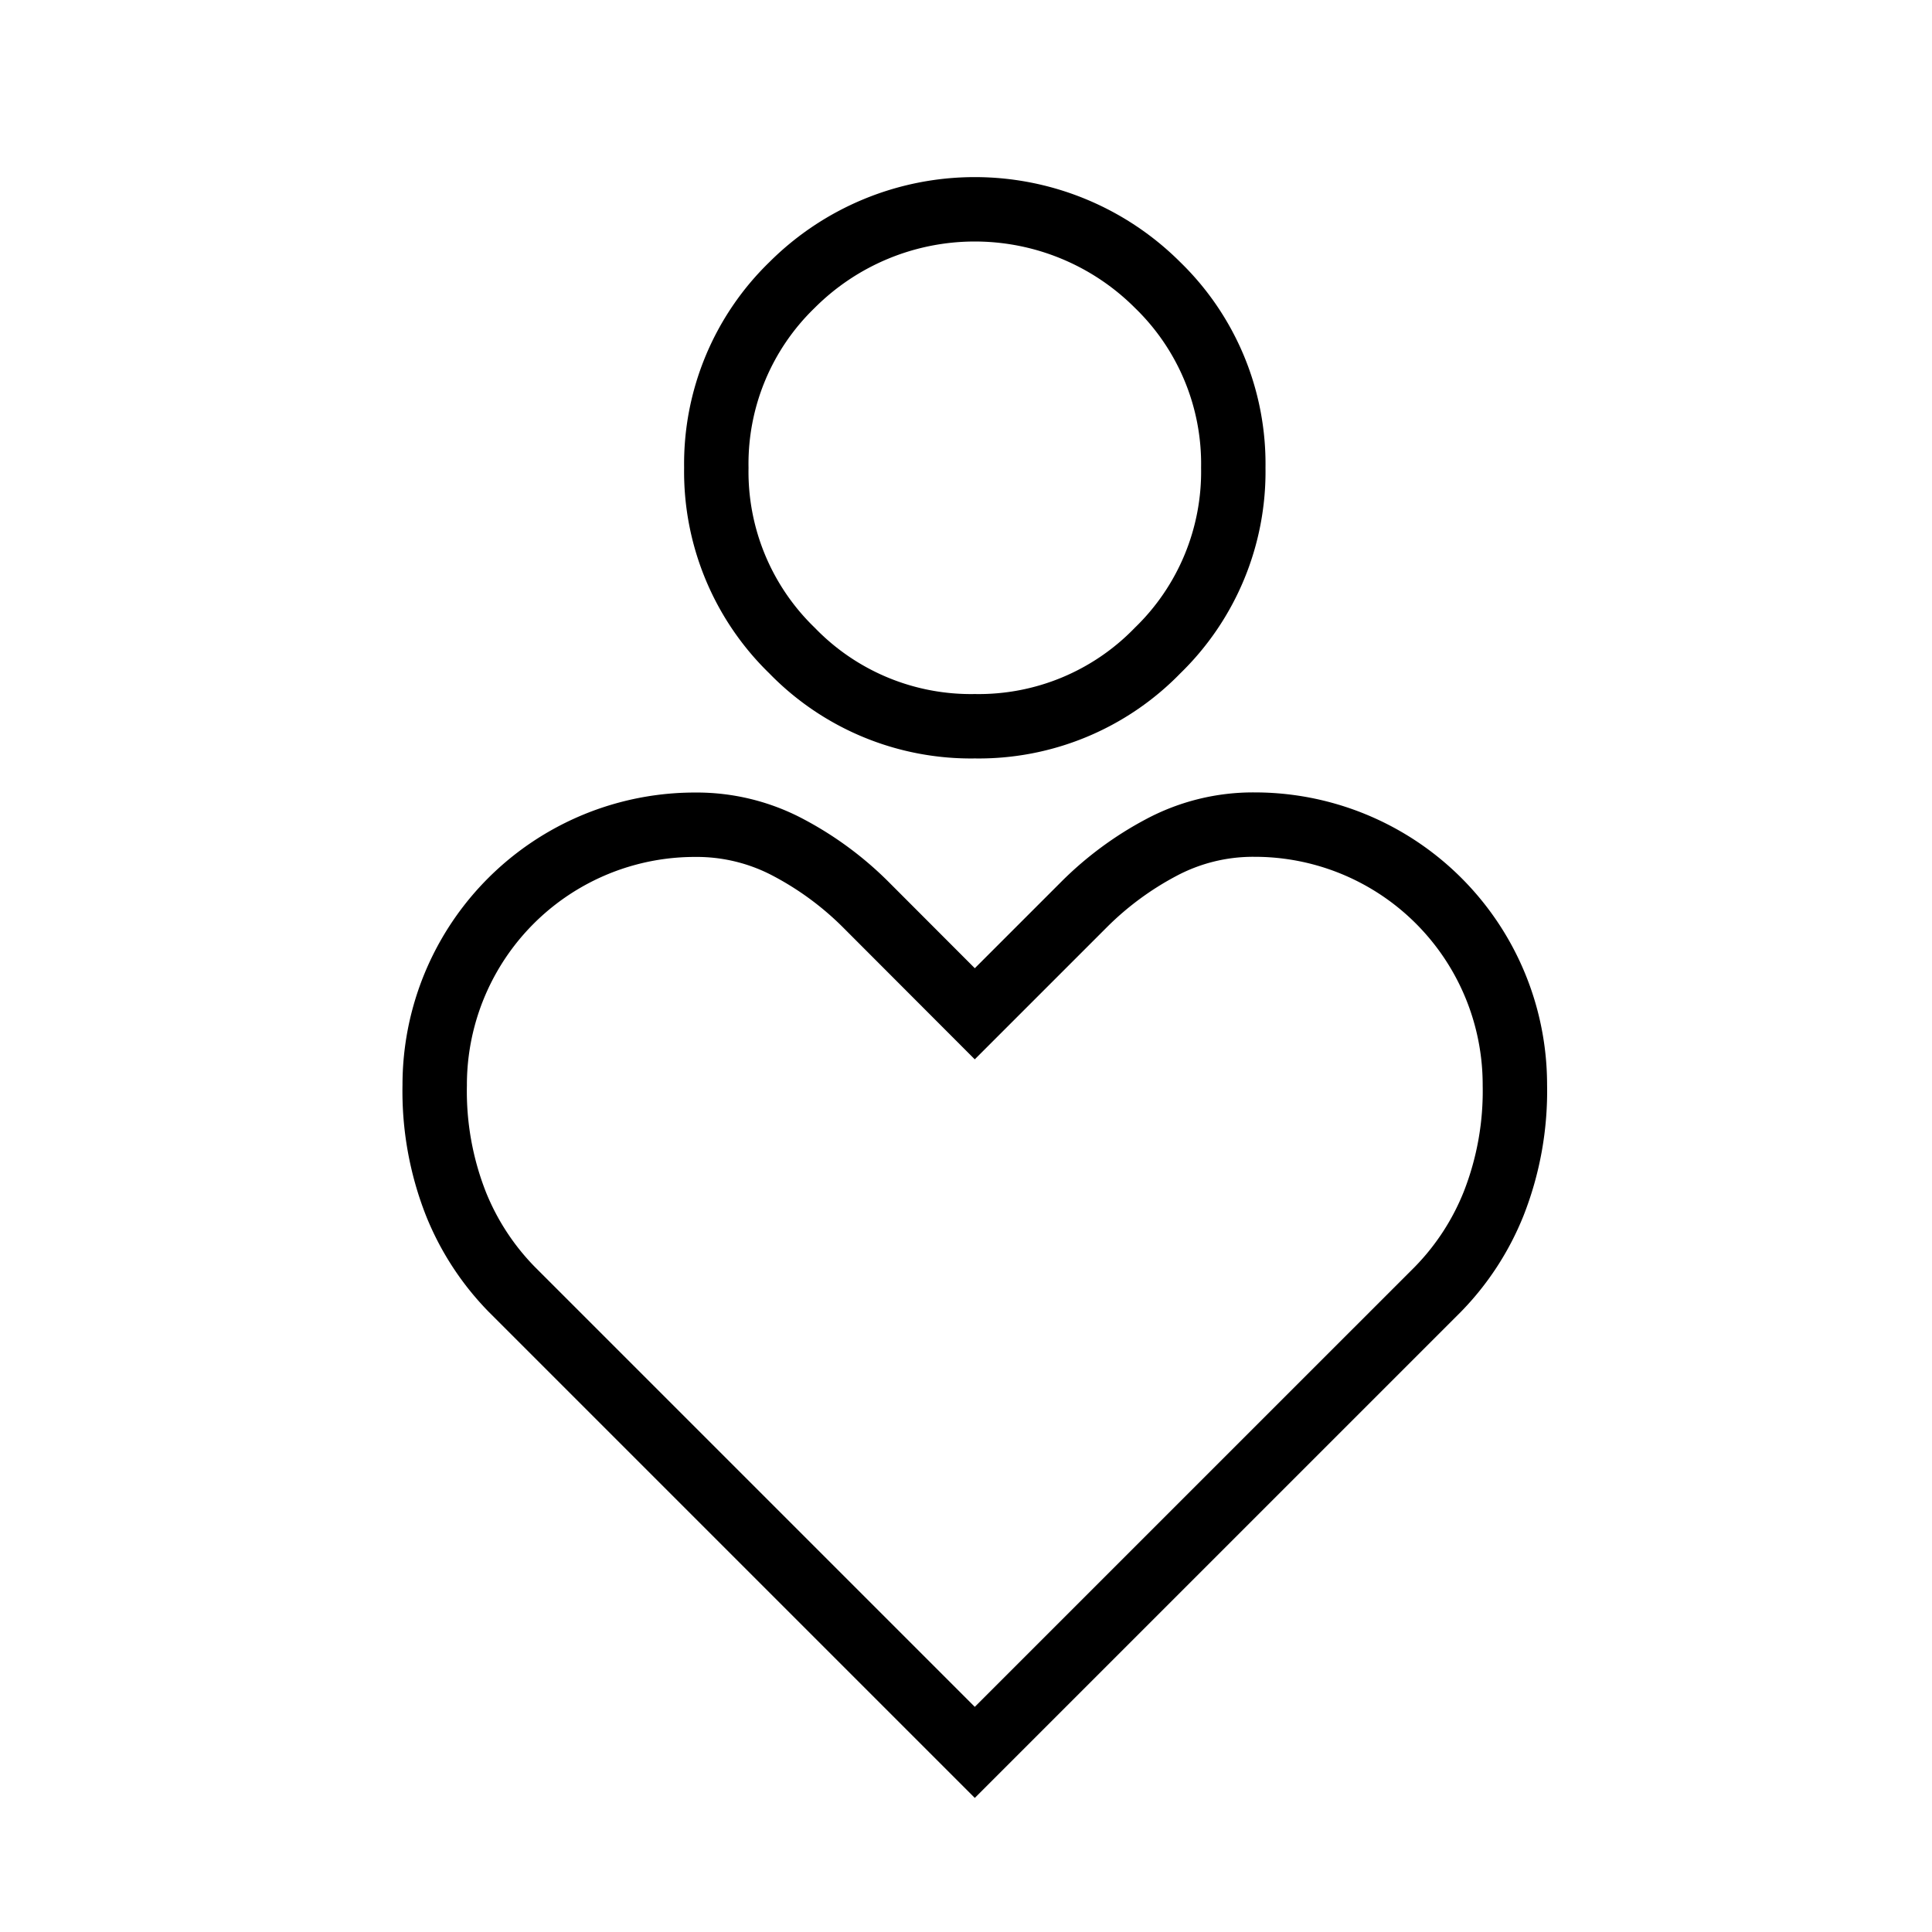 <svg xmlns="http://www.w3.org/2000/svg" xmlns:xlink="http://www.w3.org/1999/xlink" width="60" height="60" viewBox="0 0 60 60">
  <defs>
    <clipPath id="clip-path">
      <rect id="Rectangle_93876" data-name="Rectangle 93876" width="60" height="60" transform="translate(71 1809)" fill="#fff" stroke="#707070" stroke-width="1"/>
    </clipPath>
  </defs>
  <g id="Mask_Group_240109" data-name="Mask Group 240109" transform="translate(-71 -1809)" clip-path="url(#clip-path)">
    <path id="Digital-Wellbeing--Streamline-Sharp----Material-Symbols" d="M30.314,21.47a7.736,7.736,0,0,1-5.676-2.351,7.736,7.736,0,0,1-2.351-5.676,7.736,7.736,0,0,1,2.351-5.676,8.029,8.029,0,0,1,11.353,0,7.736,7.736,0,0,1,2.351,5.676,7.736,7.736,0,0,1-2.351,5.676A7.736,7.736,0,0,1,30.314,21.47Zm0,31.868L15.938,38.962A8.116,8.116,0,0,1,14.2,36.3a9.552,9.552,0,0,1-.659-3.684,8.079,8.079,0,0,1,8.087-8.087,6.058,6.058,0,0,1,2.917.719A10.017,10.017,0,0,1,26.9,26.981L30.314,30.4l3.414-3.414a10.017,10.017,0,0,1,2.354-1.737A6.058,6.058,0,0,1,39,24.525a8.079,8.079,0,0,1,8.087,8.087,9.552,9.552,0,0,1-.659,3.684,8.116,8.116,0,0,1-1.737,2.666Z" transform="translate(70.959 1810.084)" fill="none" stroke="#000" stroke-width="2"/>
  </g>
</svg>
